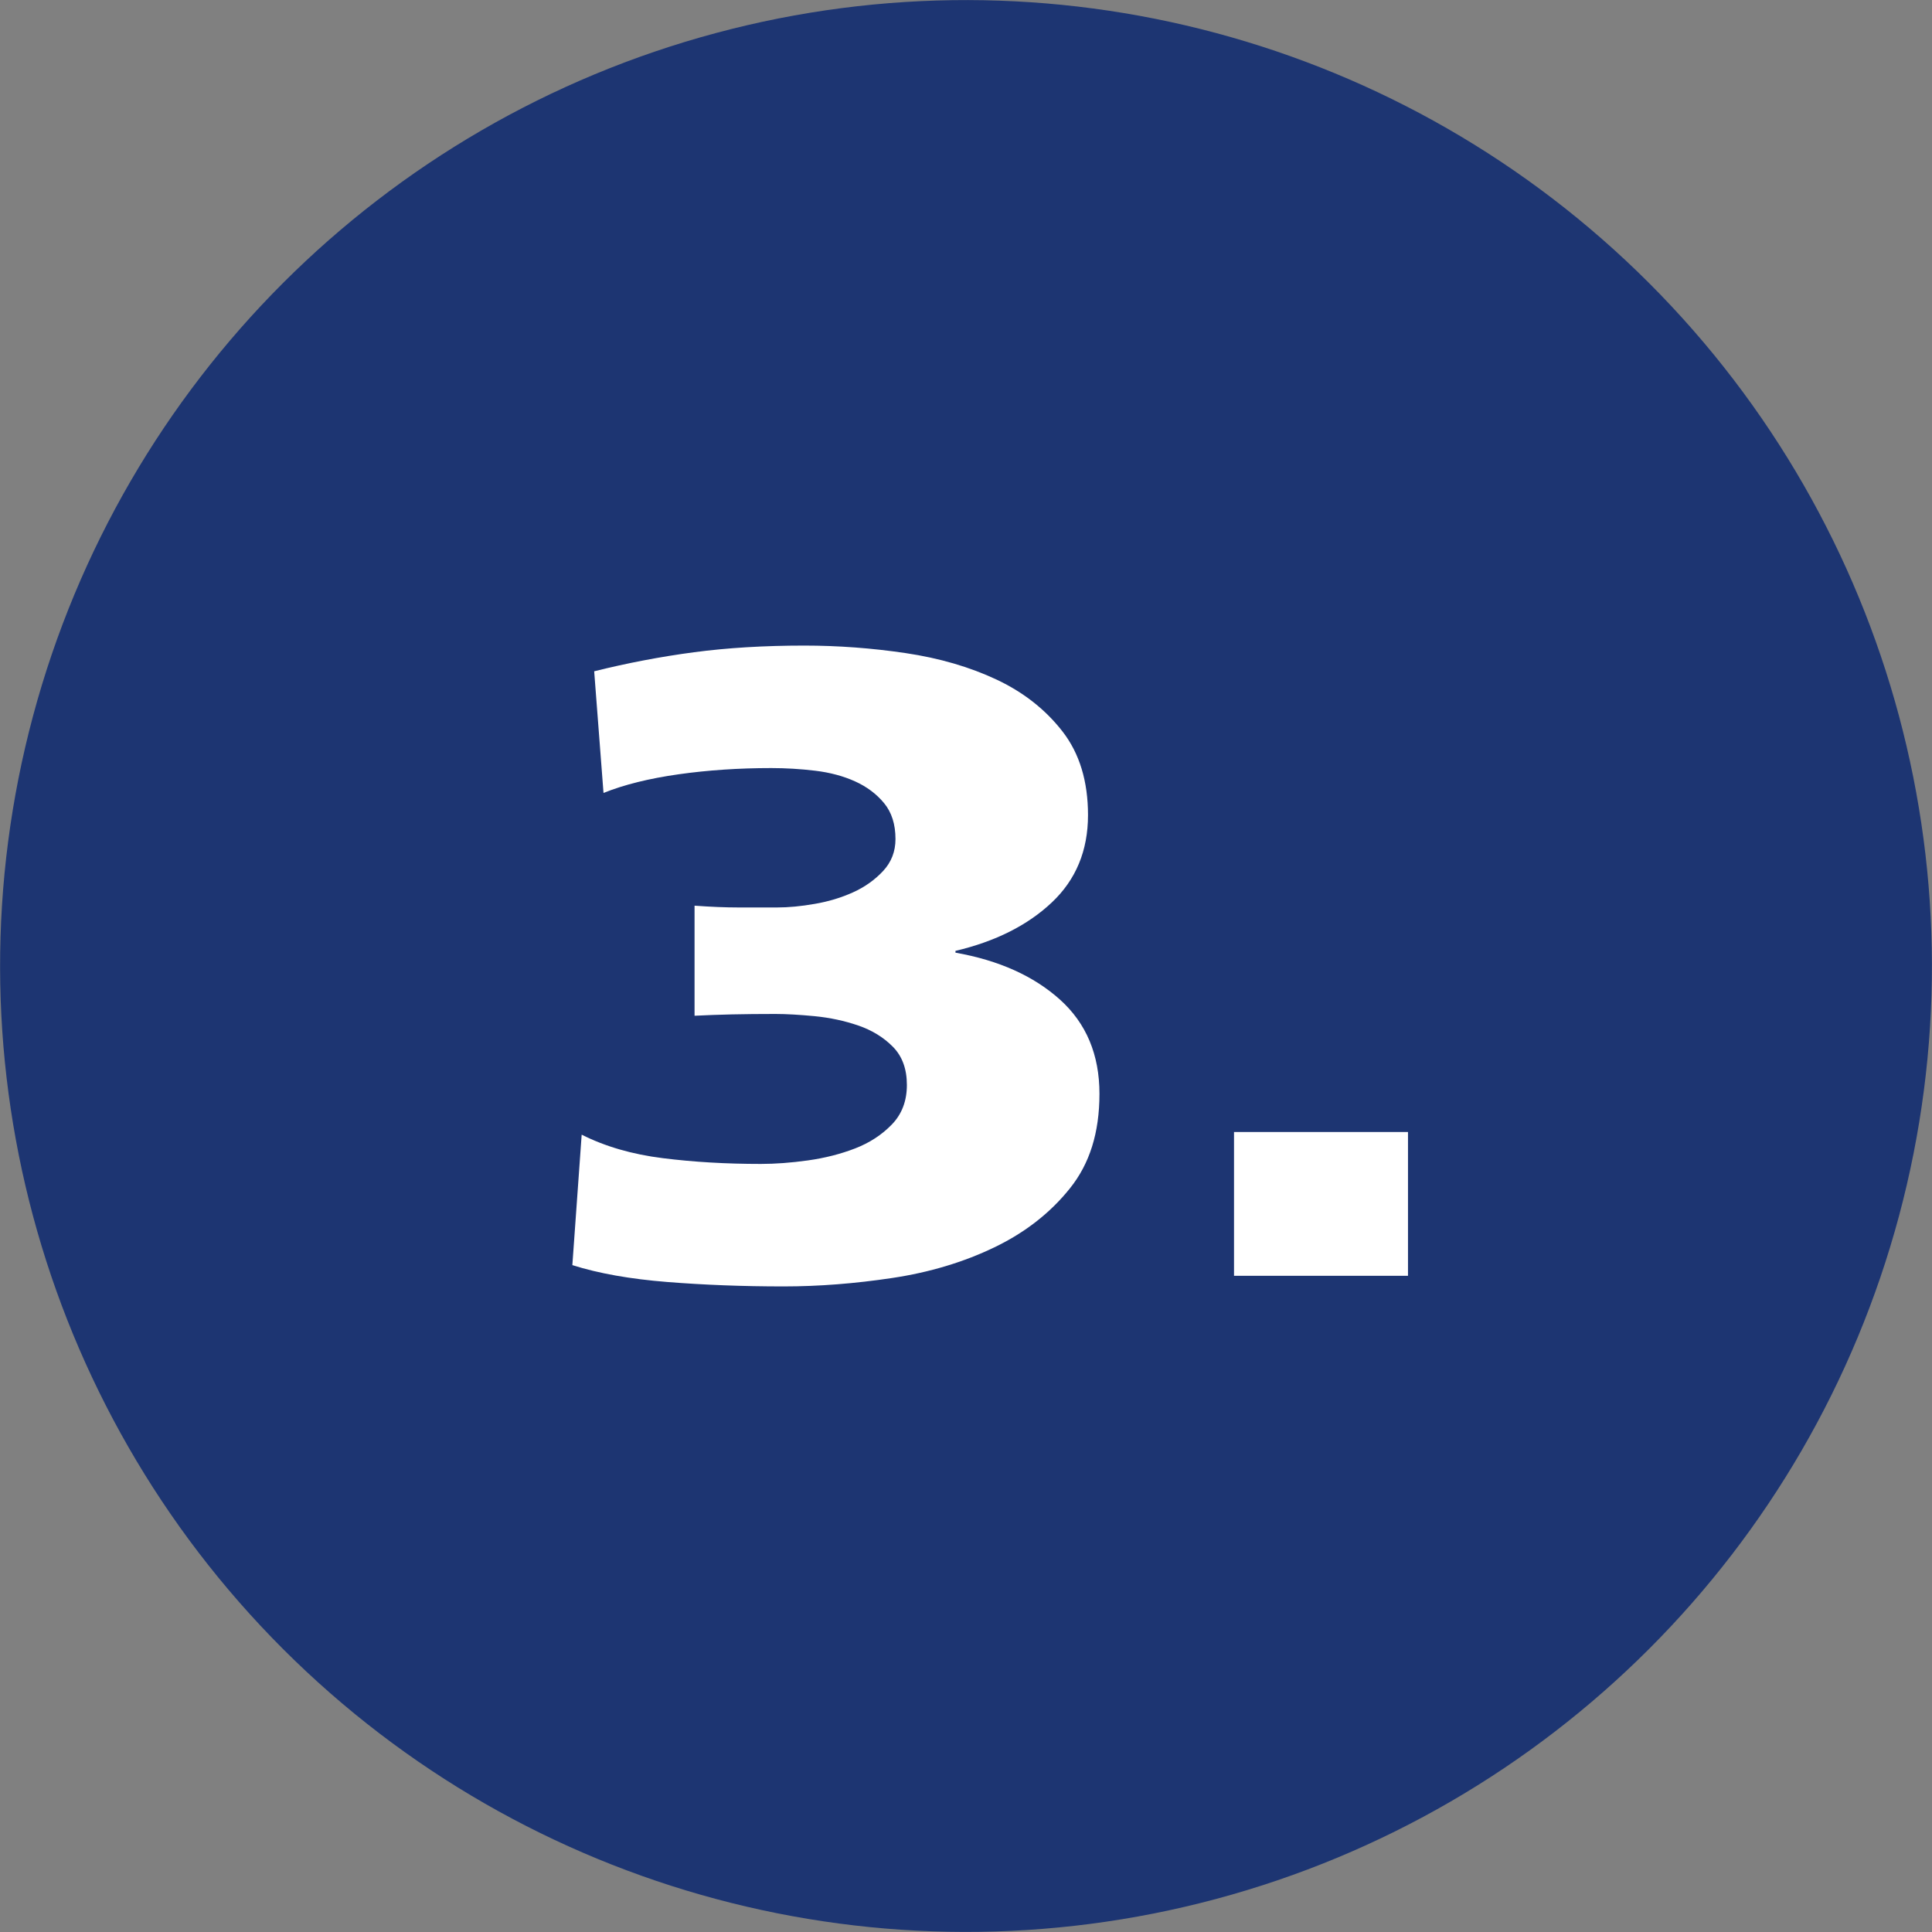 <?xml version="1.0" encoding="UTF-8"?>
<svg id="Ebene_1" xmlns="http://www.w3.org/2000/svg" version="1.1" viewBox="0 0 400 400">
  <rect x="0" y="0" width="400" height="400" fill="#808080" stroke="none"/>
  <!-- Generator: Adobe Illustrator 29.7.1, SVG Export Plug-In . SVG Version: 2.1.1 Build 8)  -->
  <defs>
    <style>
      .st0 {
        fill: #1d3572;
      }

      .st1 {
        fill: #fff;
      }
    </style>
  </defs>
  <circle class="st0" cx="200" cy="200" r="199.98" transform="translate(-82.84 200) rotate(-45)"/>
  <g>
    <path class="st1" d="M122.99,138.99c6.86-1.71,13.76-3.03,20.69-3.95,6.93-.92,14.54-1.38,22.83-1.38,7,0,14.01.52,21.01,1.56,7,1.04,13.29,2.88,18.87,5.51,5.58,2.64,10.11,6.22,13.62,10.75,3.5,4.53,5.25,10.29,5.25,17.27,0,7.35-2.5,13.39-7.5,18.1-5.01,4.72-11.65,8.06-19.94,10.02v.37c9,1.59,16.22,4.84,21.66,9.74,5.43,4.9,8.15,11.39,8.15,19.48s-2.04,14.49-6.11,19.57c-4.07,5.09-9.29,9.16-15.65,12.22-6.36,3.06-13.4,5.18-21.12,6.34-7.72,1.16-15.22,1.75-22.51,1.75-8.44,0-16.48-.31-24.12-.92-7.65-.61-14.19-1.77-19.62-3.49l1.93-27.01c4.86,2.45,10.47,4.08,16.83,4.87,6.36.8,13.11,1.19,20.26,1.19,3,0,6.25-.24,9.76-.73,3.5-.49,6.75-1.32,9.76-2.48,3-1.16,5.54-2.82,7.61-4.96,2.07-2.14,3.11-4.87,3.11-8.18s-.96-5.94-2.89-7.9c-1.93-1.96-4.33-3.43-7.18-4.41-2.86-.98-5.86-1.62-9.01-1.93-3.15-.3-5.86-.46-8.15-.46-3.29,0-6.29.03-9.01.09-2.72.06-5.29.16-7.72.28v-22.79c3.43.25,6.43.37,9.01.37h8.15c2.28,0,4.86-.24,7.72-.74,2.86-.49,5.5-1.29,7.93-2.39,2.43-1.1,4.5-2.57,6.22-4.41,1.71-1.84,2.57-4.04,2.57-6.62,0-3.06-.79-5.54-2.36-7.44-1.57-1.9-3.57-3.4-6-4.5-2.43-1.1-5.18-1.84-8.25-2.21-3.08-.37-6.11-.55-9.11-.55-6.72,0-13.12.43-19.19,1.29-6.08.86-11.26,2.14-15.54,3.86l-1.93-25.18Z"/>
    <path class="st1" d="M255.49,234.37h36.02v29.77h-36.02v-29.77Z"/>
  </g>
</svg>
